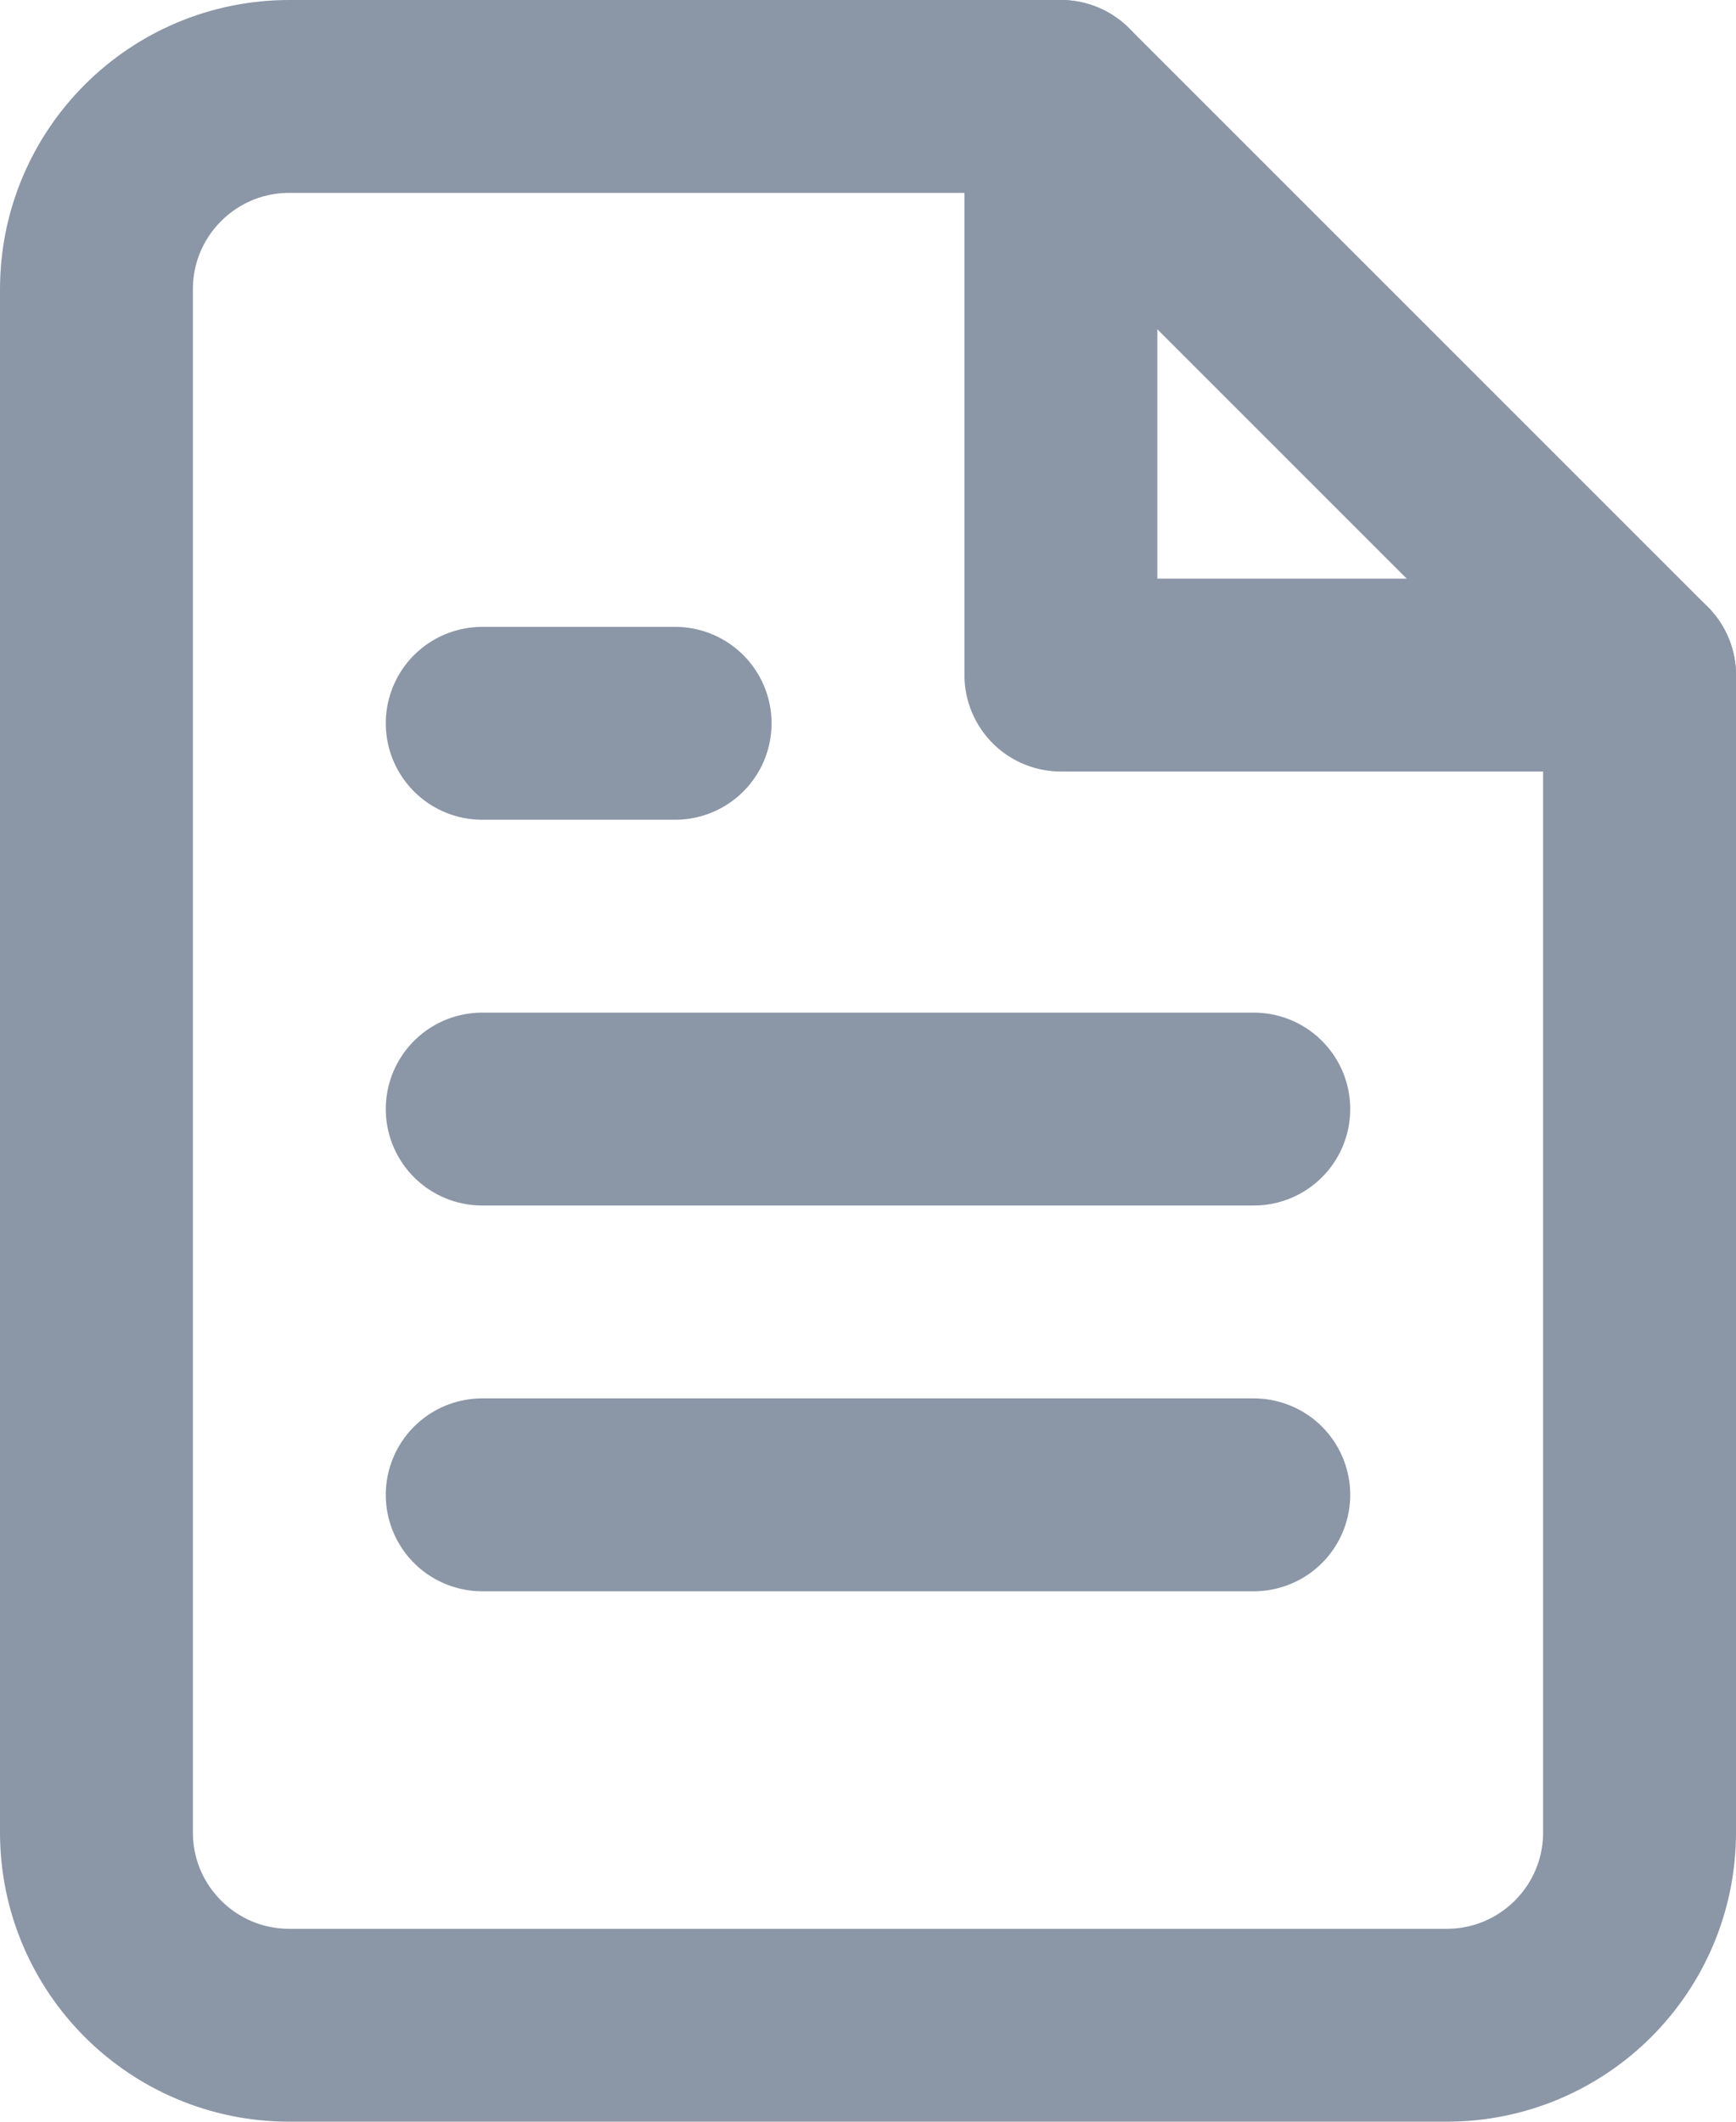 <?xml version="1.0" encoding="UTF-8"?>
<svg width="18px" height="22px" viewBox="0 0 18 22" version="1.1" xmlns="http://www.w3.org/2000/svg" xmlns:xlink="http://www.w3.org/1999/xlink">
    <title>73AC6F20-A0AC-4C0F-AB3C-496595633483@svg</title>
    <g id="vehicle_subview_cases" stroke="none" stroke-width="1" fill="none" fill-rule="evenodd" stroke-linecap="round" stroke-linejoin="round">
        <g id="desk_subview_case_5" transform="translate(-183, -339)" stroke="#8B96A7" stroke-width="2">
            <g id="Group-2-Copy" transform="translate(160, 314)">
                <g id="icon_view" transform="translate(16, 20)">
                    <g id="Group" transform="translate(8, 6)">
                        <path d="M10,0 L2,0 C0.895,0 0,0.895 0,2 L0,18 C0,19.105 0.895,20 2,20 L14,20 C15.105,20 16,19.105 16,18 L16,6 L10,0 Z" id="Path"></path>
                        <polyline id="Path" points="10 0 10 6 16 6"></polyline>
                        <line x1="12" y1="10.5" x2="4" y2="10.5" id="Path"></line>
                        <line x1="12" y1="14.5" x2="4" y2="14.5" id="Path"></line>
                        <polyline id="Path" points="6 6.5 5 6.5 4 6.5"></polyline>
                    </g>
                </g>
            </g>
        </g>
    </g>
</svg>